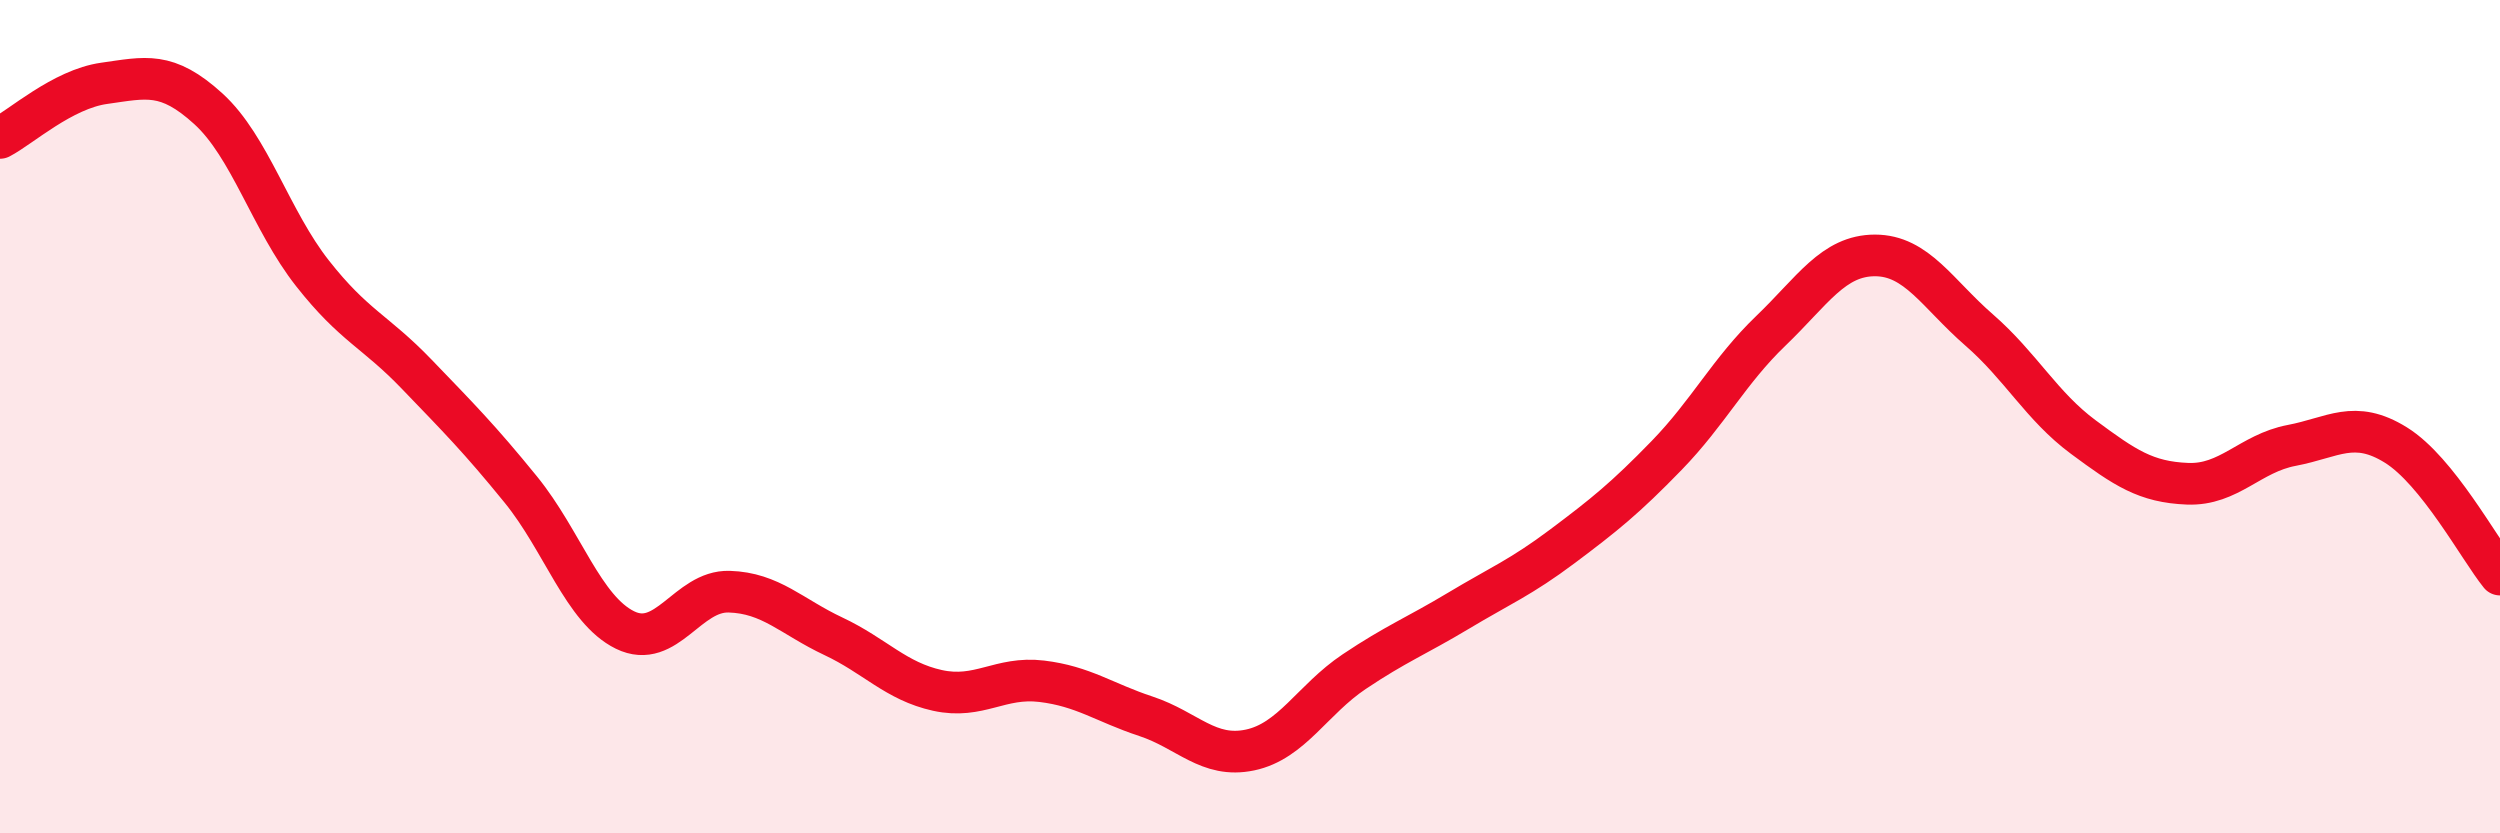 
    <svg width="60" height="20" viewBox="0 0 60 20" xmlns="http://www.w3.org/2000/svg">
      <path
        d="M 0,3.31 C 0.5,3.05 1.5,2.14 2.5,2 C 3.5,1.86 4,1.7 5,2.61 C 6,3.52 6.5,5.29 7.5,6.56 C 8.5,7.83 9,7.94 10,8.98 C 11,10.02 11.5,10.52 12.5,11.75 C 13.5,12.98 14,14.63 15,15.12 C 16,15.61 16.5,14.17 17.5,14.2 C 18.5,14.23 19,14.8 20,15.27 C 21,15.74 21.5,16.35 22.5,16.57 C 23.5,16.79 24,16.23 25,16.35 C 26,16.47 26.5,16.86 27.5,17.19 C 28.5,17.52 29,18.21 30,18 C 31,17.79 31.5,16.79 32.5,16.12 C 33.5,15.45 34,15.26 35,14.66 C 36,14.06 36.5,13.86 37.5,13.11 C 38.5,12.36 39,11.96 40,10.93 C 41,9.9 41.5,8.9 42.5,7.94 C 43.5,6.98 44,6.13 45,6.13 C 46,6.13 46.5,7.05 47.5,7.92 C 48.5,8.79 49,9.75 50,10.49 C 51,11.23 51.5,11.57 52.5,11.61 C 53.5,11.65 54,10.88 55,10.69 C 56,10.5 56.5,10.06 57.5,10.68 C 58.5,11.3 59.5,13.17 60,13.79L60 20L0 20Z"
        fill="#EB0A25"
        opacity="0.1"
        stroke-linecap="round"
        stroke-linejoin="round"
      />
      <path
        d="M 0,3.31 C 0.5,3.05 1.5,2.14 2.5,2 C 3.5,1.86 4,1.7 5,2.61 C 6,3.52 6.5,5.29 7.5,6.56 C 8.5,7.83 9,7.94 10,8.98 C 11,10.02 11.5,10.52 12.5,11.75 C 13.5,12.98 14,14.63 15,15.12 C 16,15.61 16.5,14.17 17.5,14.2 C 18.5,14.23 19,14.8 20,15.27 C 21,15.74 21.5,16.35 22.5,16.57 C 23.5,16.79 24,16.23 25,16.35 C 26,16.47 26.5,16.86 27.5,17.19 C 28.5,17.52 29,18.21 30,18 C 31,17.79 31.5,16.79 32.5,16.12 C 33.5,15.45 34,15.26 35,14.66 C 36,14.06 36.5,13.86 37.5,13.11 C 38.5,12.36 39,11.96 40,10.93 C 41,9.9 41.5,8.9 42.5,7.94 C 43.5,6.98 44,6.13 45,6.13 C 46,6.13 46.5,7.05 47.5,7.92 C 48.5,8.79 49,9.75 50,10.49 C 51,11.23 51.5,11.57 52.5,11.61 C 53.5,11.65 54,10.88 55,10.69 C 56,10.5 56.5,10.06 57.5,10.68 C 58.5,11.3 59.5,13.17 60,13.79"
        stroke="#EB0A25"
        stroke-width="1"
        fill="none"
        stroke-linecap="round"
        stroke-linejoin="round"
      />
    </svg>
  